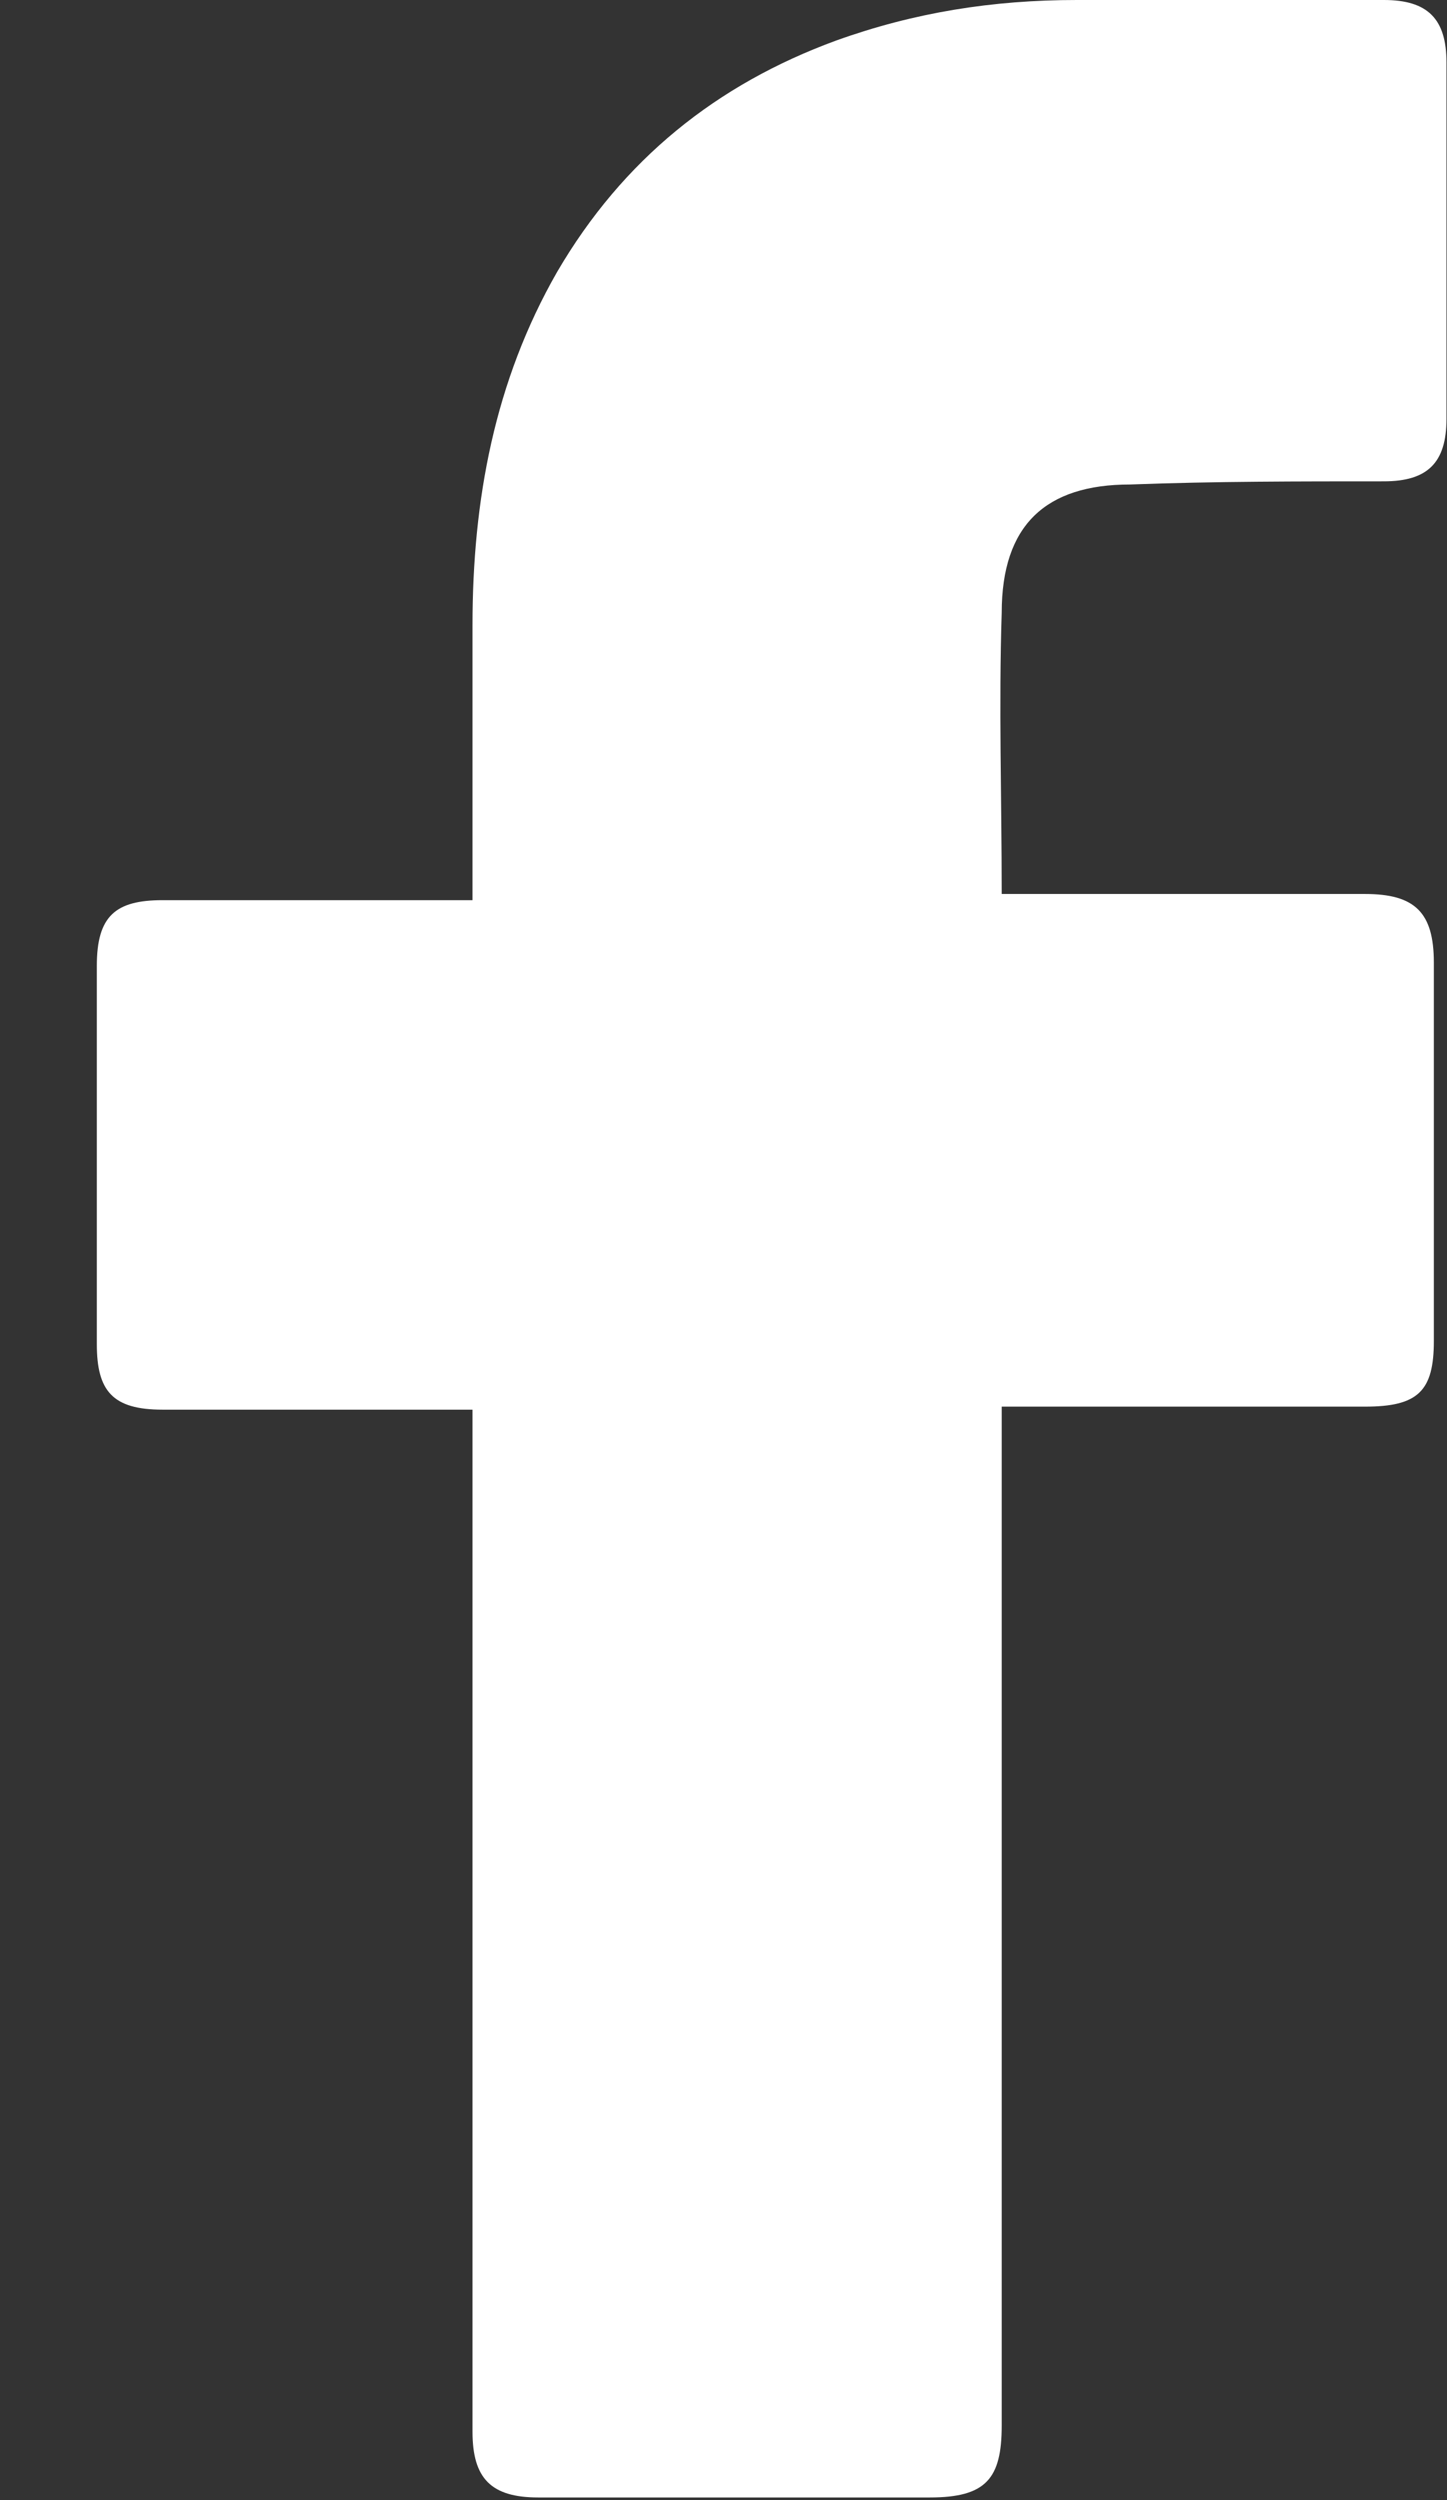 <svg width="11" height="19" viewBox="0 0 11 19" fill="none" xmlns="http://www.w3.org/2000/svg">
<rect x="0" y="0" width="11" height="19" fill="#333333" stroke="none"/>
<path d="M3.592 10.713C3.521 10.713 1.95 10.713 1.236 10.713C0.855 10.713 0.736 10.571 0.736 10.214C0.736 9.264 0.736 8.29 0.736 7.34C0.736 6.96 0.879 6.841 1.236 6.841H3.592C3.592 6.77 3.592 5.392 3.592 4.751C3.592 3.801 3.759 2.898 4.235 2.067C4.735 1.211 5.449 0.641 6.354 0.309C6.949 0.095 7.544 0 8.187 0H10.52C10.853 0 10.996 0.143 10.996 0.475V3.183C10.996 3.516 10.853 3.658 10.52 3.658C9.877 3.658 9.234 3.658 8.591 3.682C7.949 3.682 7.615 3.991 7.615 4.656C7.592 5.369 7.615 6.057 7.615 6.794H10.377C10.758 6.794 10.9 6.936 10.9 7.316V10.191C10.9 10.571 10.781 10.69 10.377 10.69C9.52 10.69 7.687 10.69 7.615 10.69V18.433C7.615 18.837 7.496 18.98 7.068 18.98C6.068 18.98 5.092 18.98 4.092 18.98C3.735 18.98 3.592 18.837 3.592 18.481C3.592 15.987 3.592 10.785 3.592 10.713Z" fill="white"/>
</svg>
